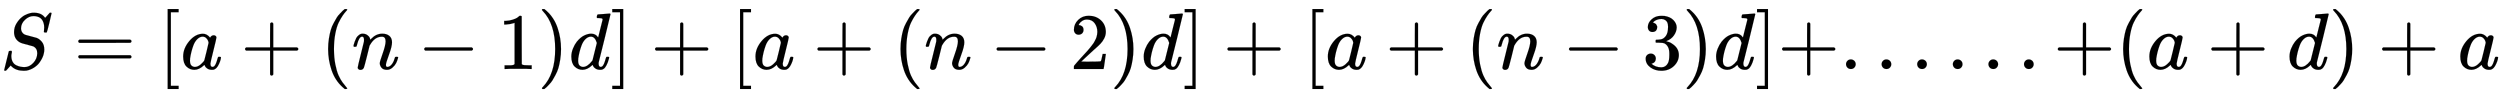 <svg xmlns:xlink="http://www.w3.org/1999/xlink" width="72.624ex" height="2.843ex" style="vertical-align: -0.838ex;" viewBox="0 -863.1 31268.5 1223.9" role="img" focusable="false" xmlns="http://www.w3.org/2000/svg" aria-labelledby="MathJax-SVG-1-Title"><title id="MathJax-SVG-1-Title">upper S equals left bracket a plus left parenthesis n minus 1 right parenthesis d right bracket plus left bracket a plus left parenthesis n minus 2 right parenthesis d right bracket plus left bracket a plus left parenthesis n minus 3 right parenthesis d right bracket plus period period period period period period plus left parenthesis a plus d right parenthesis plus a</title><defs aria-hidden="true"><path stroke-width="1" id="E1-MJMATHI-53" d="M308 24Q367 24 416 76T466 197Q466 260 414 284Q308 311 278 321T236 341Q176 383 176 462Q176 523 208 573T273 648Q302 673 343 688T407 704H418H425Q521 704 564 640Q565 640 577 653T603 682T623 704Q624 704 627 704T632 705Q645 705 645 698T617 577T585 459T569 456Q549 456 549 465Q549 471 550 475Q550 478 551 494T553 520Q553 554 544 579T526 616T501 641Q465 662 419 662Q362 662 313 616T263 510Q263 480 278 458T319 427Q323 425 389 408T456 390Q490 379 522 342T554 242Q554 216 546 186Q541 164 528 137T492 78T426 18T332 -20Q320 -22 298 -22Q199 -22 144 33L134 44L106 13Q83 -14 78 -18T65 -22Q52 -22 52 -14Q52 -11 110 221Q112 227 130 227H143Q149 221 149 216Q149 214 148 207T144 186T142 153Q144 114 160 87T203 47T255 29T308 24Z"></path><path stroke-width="1" id="E1-MJMAIN-3D" d="M56 347Q56 360 70 367H707Q722 359 722 347Q722 336 708 328L390 327H72Q56 332 56 347ZM56 153Q56 168 72 173H708Q722 163 722 153Q722 140 707 133H70Q56 140 56 153Z"></path><path stroke-width="1" id="E1-MJMAIN-5B" d="M118 -250V750H255V710H158V-210H255V-250H118Z"></path><path stroke-width="1" id="E1-MJMATHI-61" d="M33 157Q33 258 109 349T280 441Q331 441 370 392Q386 422 416 422Q429 422 439 414T449 394Q449 381 412 234T374 68Q374 43 381 35T402 26Q411 27 422 35Q443 55 463 131Q469 151 473 152Q475 153 483 153H487Q506 153 506 144Q506 138 501 117T481 63T449 13Q436 0 417 -8Q409 -10 393 -10Q359 -10 336 5T306 36L300 51Q299 52 296 50Q294 48 292 46Q233 -10 172 -10Q117 -10 75 30T33 157ZM351 328Q351 334 346 350T323 385T277 405Q242 405 210 374T160 293Q131 214 119 129Q119 126 119 118T118 106Q118 61 136 44T179 26Q217 26 254 59T298 110Q300 114 325 217T351 328Z"></path><path stroke-width="1" id="E1-MJMAIN-2B" d="M56 237T56 250T70 270H369V420L370 570Q380 583 389 583Q402 583 409 568V270H707Q722 262 722 250T707 230H409V-68Q401 -82 391 -82H389H387Q375 -82 369 -68V230H70Q56 237 56 250Z"></path><path stroke-width="1" id="E1-MJMAIN-28" d="M94 250Q94 319 104 381T127 488T164 576T202 643T244 695T277 729T302 750H315H319Q333 750 333 741Q333 738 316 720T275 667T226 581T184 443T167 250T184 58T225 -81T274 -167T316 -220T333 -241Q333 -250 318 -250H315H302L274 -226Q180 -141 137 -14T94 250Z"></path><path stroke-width="1" id="E1-MJMATHI-6E" d="M21 287Q22 293 24 303T36 341T56 388T89 425T135 442Q171 442 195 424T225 390T231 369Q231 367 232 367L243 378Q304 442 382 442Q436 442 469 415T503 336T465 179T427 52Q427 26 444 26Q450 26 453 27Q482 32 505 65T540 145Q542 153 560 153Q580 153 580 145Q580 144 576 130Q568 101 554 73T508 17T439 -10Q392 -10 371 17T350 73Q350 92 386 193T423 345Q423 404 379 404H374Q288 404 229 303L222 291L189 157Q156 26 151 16Q138 -11 108 -11Q95 -11 87 -5T76 7T74 17Q74 30 112 180T152 343Q153 348 153 366Q153 405 129 405Q91 405 66 305Q60 285 60 284Q58 278 41 278H27Q21 284 21 287Z"></path><path stroke-width="1" id="E1-MJMAIN-2212" d="M84 237T84 250T98 270H679Q694 262 694 250T679 230H98Q84 237 84 250Z"></path><path stroke-width="1" id="E1-MJMAIN-31" d="M213 578L200 573Q186 568 160 563T102 556H83V602H102Q149 604 189 617T245 641T273 663Q275 666 285 666Q294 666 302 660V361L303 61Q310 54 315 52T339 48T401 46H427V0H416Q395 3 257 3Q121 3 100 0H88V46H114Q136 46 152 46T177 47T193 50T201 52T207 57T213 61V578Z"></path><path stroke-width="1" id="E1-MJMAIN-29" d="M60 749L64 750Q69 750 74 750H86L114 726Q208 641 251 514T294 250Q294 182 284 119T261 12T224 -76T186 -143T145 -194T113 -227T90 -246Q87 -249 86 -250H74Q66 -250 63 -250T58 -247T55 -238Q56 -237 66 -225Q221 -64 221 250T66 725Q56 737 55 738Q55 746 60 749Z"></path><path stroke-width="1" id="E1-MJMATHI-64" d="M366 683Q367 683 438 688T511 694Q523 694 523 686Q523 679 450 384T375 83T374 68Q374 26 402 26Q411 27 422 35Q443 55 463 131Q469 151 473 152Q475 153 483 153H487H491Q506 153 506 145Q506 140 503 129Q490 79 473 48T445 8T417 -8Q409 -10 393 -10Q359 -10 336 5T306 36L300 51Q299 52 296 50Q294 48 292 46Q233 -10 172 -10Q117 -10 75 30T33 157Q33 205 53 255T101 341Q148 398 195 420T280 442Q336 442 364 400Q369 394 369 396Q370 400 396 505T424 616Q424 629 417 632T378 637H357Q351 643 351 645T353 664Q358 683 366 683ZM352 326Q329 405 277 405Q242 405 210 374T160 293Q131 214 119 129Q119 126 119 118T118 106Q118 61 136 44T179 26Q233 26 290 98L298 109L352 326Z"></path><path stroke-width="1" id="E1-MJMAIN-5D" d="M22 710V750H159V-250H22V-210H119V710H22Z"></path><path stroke-width="1" id="E1-MJMAIN-32" d="M109 429Q82 429 66 447T50 491Q50 562 103 614T235 666Q326 666 387 610T449 465Q449 422 429 383T381 315T301 241Q265 210 201 149L142 93L218 92Q375 92 385 97Q392 99 409 186V189H449V186Q448 183 436 95T421 3V0H50V19V31Q50 38 56 46T86 81Q115 113 136 137Q145 147 170 174T204 211T233 244T261 278T284 308T305 340T320 369T333 401T340 431T343 464Q343 527 309 573T212 619Q179 619 154 602T119 569T109 550Q109 549 114 549Q132 549 151 535T170 489Q170 464 154 447T109 429Z"></path><path stroke-width="1" id="E1-MJMAIN-33" d="M127 463Q100 463 85 480T69 524Q69 579 117 622T233 665Q268 665 277 664Q351 652 390 611T430 522Q430 470 396 421T302 350L299 348Q299 347 308 345T337 336T375 315Q457 262 457 175Q457 96 395 37T238 -22Q158 -22 100 21T42 130Q42 158 60 175T105 193Q133 193 151 175T169 130Q169 119 166 110T159 94T148 82T136 74T126 70T118 67L114 66Q165 21 238 21Q293 21 321 74Q338 107 338 175V195Q338 290 274 322Q259 328 213 329L171 330L168 332Q166 335 166 348Q166 366 174 366Q202 366 232 371Q266 376 294 413T322 525V533Q322 590 287 612Q265 626 240 626Q208 626 181 615T143 592T132 580H135Q138 579 143 578T153 573T165 566T175 555T183 540T186 520Q186 498 172 481T127 463Z"></path><path stroke-width="1" id="E1-MJMAIN-2E" d="M78 60Q78 84 95 102T138 120Q162 120 180 104T199 61Q199 36 182 18T139 0T96 17T78 60Z"></path></defs><g stroke="currentColor" fill="currentColor" stroke-width="0" transform="matrix(1 0 0 -1 0 0)" aria-hidden="true"> <use xlink:href="#E1-MJMATHI-53" x="0" y="0"></use> <use xlink:href="#E1-MJMAIN-3D" x="923" y="0"></use> <use xlink:href="#E1-MJMAIN-5B" x="1979" y="0"></use> <use xlink:href="#E1-MJMATHI-61" x="2258" y="0"></use> <use xlink:href="#E1-MJMAIN-2B" x="3009" y="0"></use> <use xlink:href="#E1-MJMAIN-28" x="4010" y="0"></use> <use xlink:href="#E1-MJMATHI-6E" x="4400" y="0"></use> <use xlink:href="#E1-MJMAIN-2212" x="5222" y="0"></use> <use xlink:href="#E1-MJMAIN-31" x="6223" y="0"></use> <use xlink:href="#E1-MJMAIN-29" x="6723" y="0"></use> <use xlink:href="#E1-MJMATHI-64" x="7113" y="0"></use> <use xlink:href="#E1-MJMAIN-5D" x="7636" y="0"></use> <use xlink:href="#E1-MJMAIN-2B" x="8137" y="0"></use> <use xlink:href="#E1-MJMAIN-5B" x="9138" y="0"></use> <use xlink:href="#E1-MJMATHI-61" x="9416" y="0"></use> <use xlink:href="#E1-MJMAIN-2B" x="10168" y="0"></use> <use xlink:href="#E1-MJMAIN-28" x="11169" y="0"></use> <use xlink:href="#E1-MJMATHI-6E" x="11558" y="0"></use> <use xlink:href="#E1-MJMAIN-2212" x="12381" y="0"></use> <use xlink:href="#E1-MJMAIN-32" x="13382" y="0"></use> <use xlink:href="#E1-MJMAIN-29" x="13882" y="0"></use> <use xlink:href="#E1-MJMATHI-64" x="14272" y="0"></use> <use xlink:href="#E1-MJMAIN-5D" x="14795" y="0"></use> <use xlink:href="#E1-MJMAIN-2B" x="15296" y="0"></use> <use xlink:href="#E1-MJMAIN-5B" x="16297" y="0"></use> <use xlink:href="#E1-MJMATHI-61" x="16575" y="0"></use> <use xlink:href="#E1-MJMAIN-2B" x="17327" y="0"></use> <use xlink:href="#E1-MJMAIN-28" x="18328" y="0"></use> <use xlink:href="#E1-MJMATHI-6E" x="18717" y="0"></use> <use xlink:href="#E1-MJMAIN-2212" x="19540" y="0"></use> <use xlink:href="#E1-MJMAIN-33" x="20541" y="0"></use> <use xlink:href="#E1-MJMAIN-29" x="21041" y="0"></use> <use xlink:href="#E1-MJMATHI-64" x="21431" y="0"></use> <use xlink:href="#E1-MJMAIN-5D" x="21954" y="0"></use> <use xlink:href="#E1-MJMAIN-2B" x="22233" y="0"></use> <use xlink:href="#E1-MJMAIN-2E" x="23011" y="0"></use> <use xlink:href="#E1-MJMAIN-2E" x="23456" y="0"></use> <use xlink:href="#E1-MJMAIN-2E" x="23901" y="0"></use> <use xlink:href="#E1-MJMAIN-2E" x="24347" y="0"></use> <use xlink:href="#E1-MJMAIN-2E" x="24792" y="0"></use> <use xlink:href="#E1-MJMAIN-2E" x="25237" y="0"></use> <use xlink:href="#E1-MJMAIN-2B" x="25682" y="0"></use> <use xlink:href="#E1-MJMAIN-28" x="26461" y="0"></use> <use xlink:href="#E1-MJMATHI-61" x="26850" y="0"></use> <use xlink:href="#E1-MJMAIN-2B" x="27602" y="0"></use> <use xlink:href="#E1-MJMATHI-64" x="28603" y="0"></use> <use xlink:href="#E1-MJMAIN-29" x="29126" y="0"></use> <use xlink:href="#E1-MJMAIN-2B" x="29738" y="0"></use> <use xlink:href="#E1-MJMATHI-61" x="30739" y="0"></use></g></svg>
